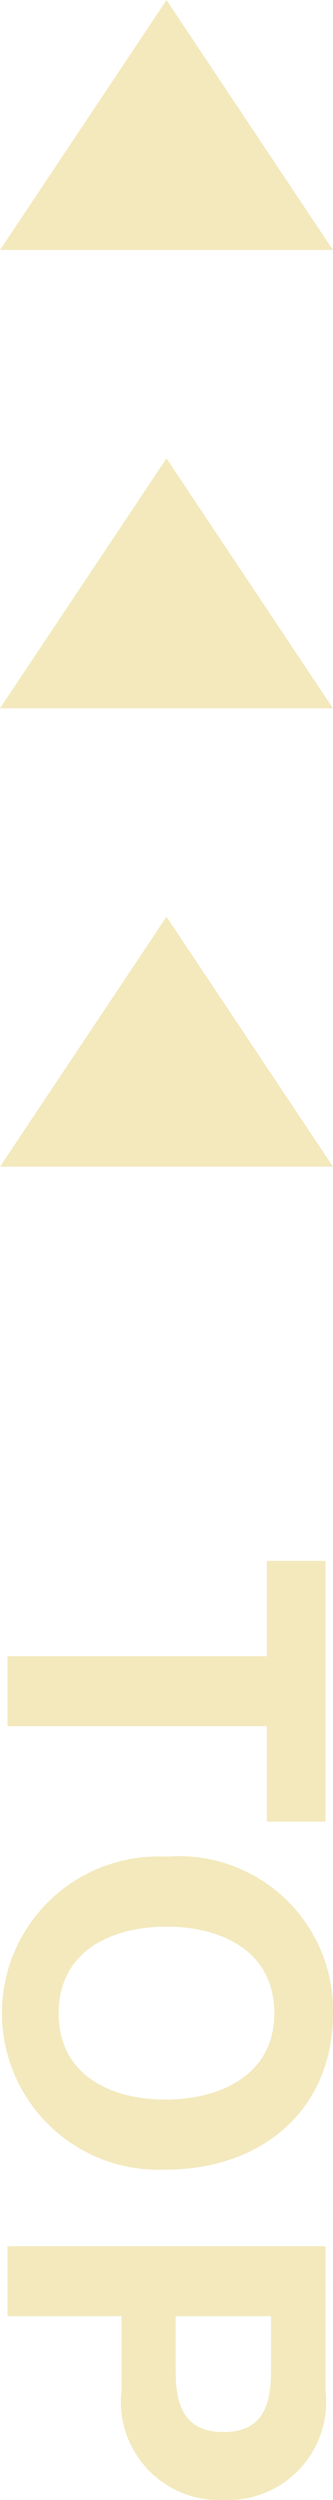 <svg xmlns="http://www.w3.org/2000/svg" viewBox="0 0 8 60"><defs><style>.cls-1{fill:#f3e9bd;}</style></defs><title>アセット 1</title><g id="レイヤー_2" data-name="レイヤー 2"><g id="button"><polygon class="cls-1" points="0 28 4 22 8 28 0 28"/><polygon class="cls-1" points="0 17 4 11 8 17 0 17"/><polygon class="cls-1" points="0 6 4 0 8 6 0 6"/><path class="cls-1" d="M6.41,39.75V37.46H7.82v6.26H6.41V41.43H.18V39.75Z"/><path class="cls-1" d="M8,48.32c0,2.36-1.76,3.75-4,3.75a3.76,3.76,0,1,1,0-7.51A3.7,3.7,0,0,1,8,48.32Zm-6.59,0c0,1.51,1.29,2.07,2.56,2.07s2.62-.56,2.62-2.07S5.3,46.24,4,46.24,1.41,46.81,1.41,48.32Z"/><path class="cls-1" d="M7.82,53.91v3.45A2.36,2.36,0,0,1,5.37,60a2.36,2.36,0,0,1-2.45-2.64V55.59H.18V53.91Zm-3.6,1.68V56.9c0,.78.18,1.47,1.15,1.47s1.14-.69,1.14-1.47V55.59Z"/></g></g></svg>